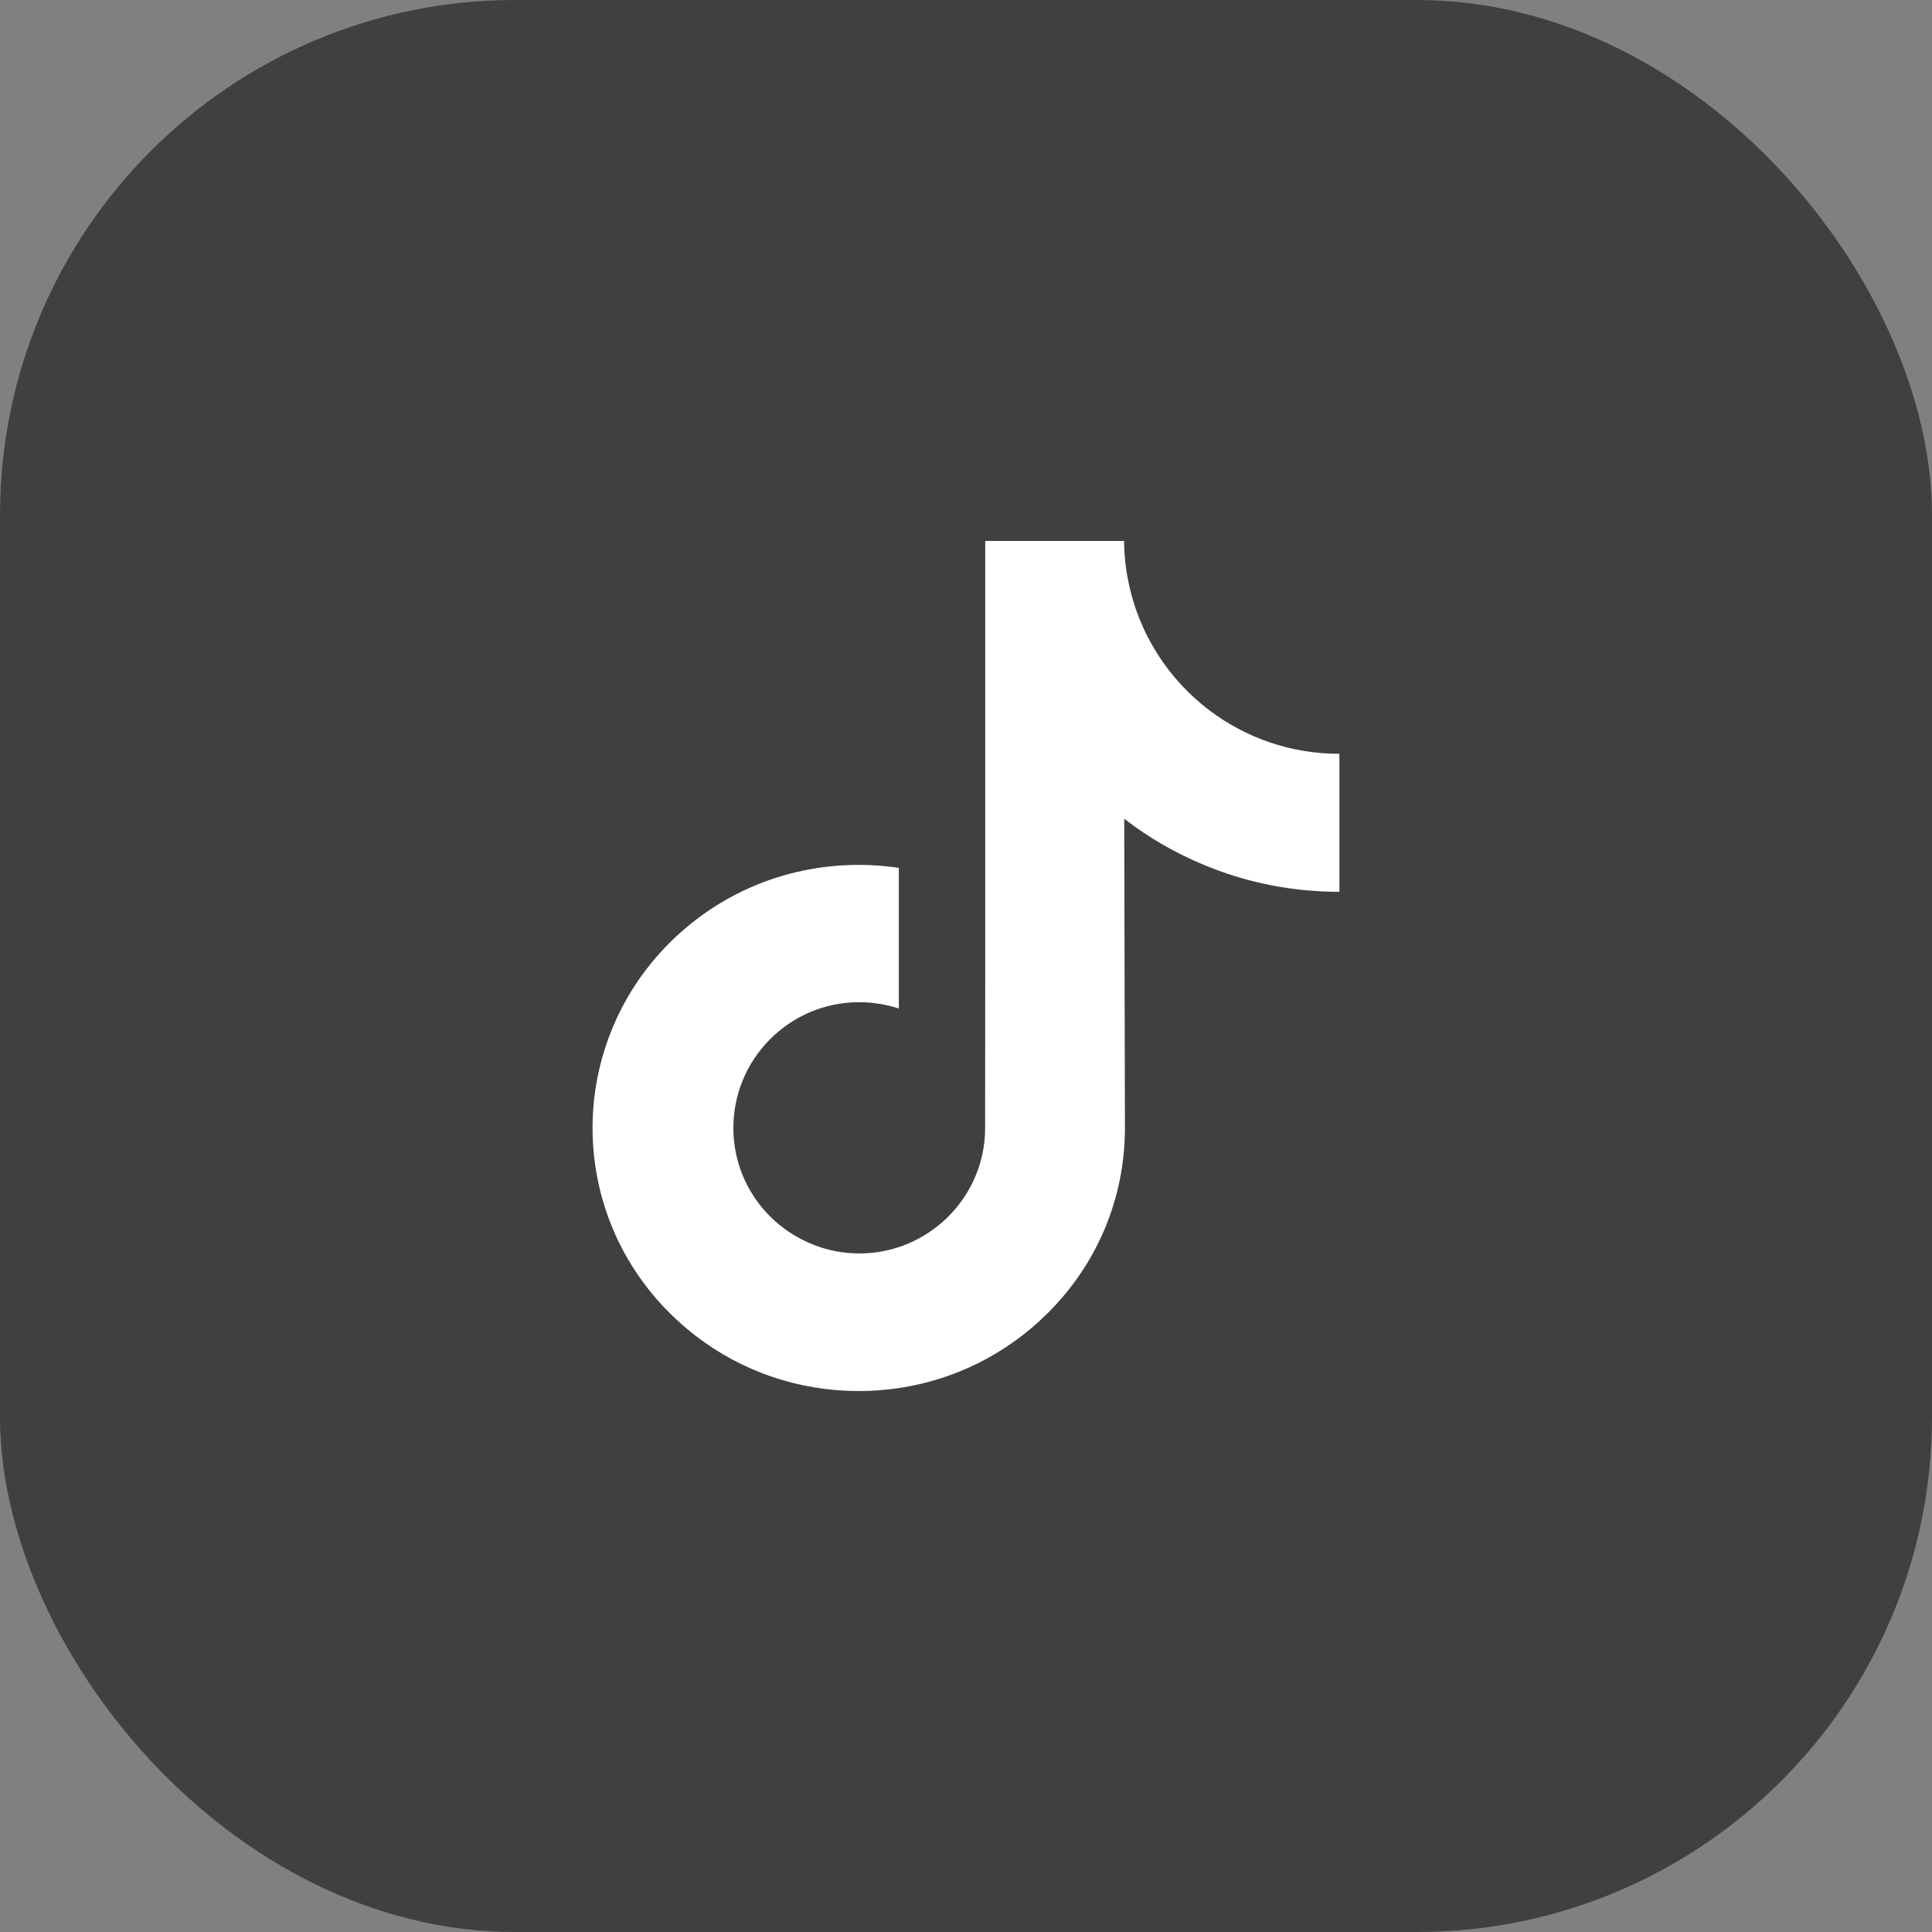 <svg width="30" height="30" viewBox="0 0 30 30" fill="none" xmlns="http://www.w3.org/2000/svg">
<rect x="0" y="0" width="30" height="30" fill="#808080" stroke="none"/>
<rect width="30" height="30" rx="8" fill="black" fill-opacity="0.5"/>
<path d="M20.793 11.705C20.039 11.705 19.342 11.454 18.785 11.034C18.144 10.551 17.682 9.841 17.52 9.025C17.478 8.824 17.457 8.615 17.455 8.4H15.299V14.289L15.297 17.514C15.297 18.376 14.734 19.107 13.957 19.365C13.73 19.439 13.487 19.476 13.234 19.46C12.909 19.442 12.607 19.344 12.341 19.186C11.778 18.851 11.398 18.242 11.388 17.542C11.373 16.453 12.253 15.562 13.342 15.562C13.557 15.562 13.763 15.598 13.957 15.66V14.052V13.476C13.753 13.445 13.546 13.43 13.335 13.43C12.142 13.43 11.027 13.925 10.229 14.818C9.627 15.492 9.266 16.355 9.209 17.258C9.137 18.443 9.571 19.571 10.412 20.402C10.536 20.524 10.665 20.637 10.802 20.743C11.525 21.298 12.405 21.6 13.335 21.6C13.544 21.6 13.753 21.585 13.957 21.554C14.824 21.425 15.624 21.027 16.257 20.402C17.034 19.636 17.463 18.616 17.468 17.532L17.457 12.714C17.829 13.001 18.232 13.236 18.668 13.419C19.345 13.706 20.062 13.848 20.798 13.848V12.283V11.702C20.801 11.705 20.793 11.705 20.793 11.705Z" fill="white"/>
</svg>
